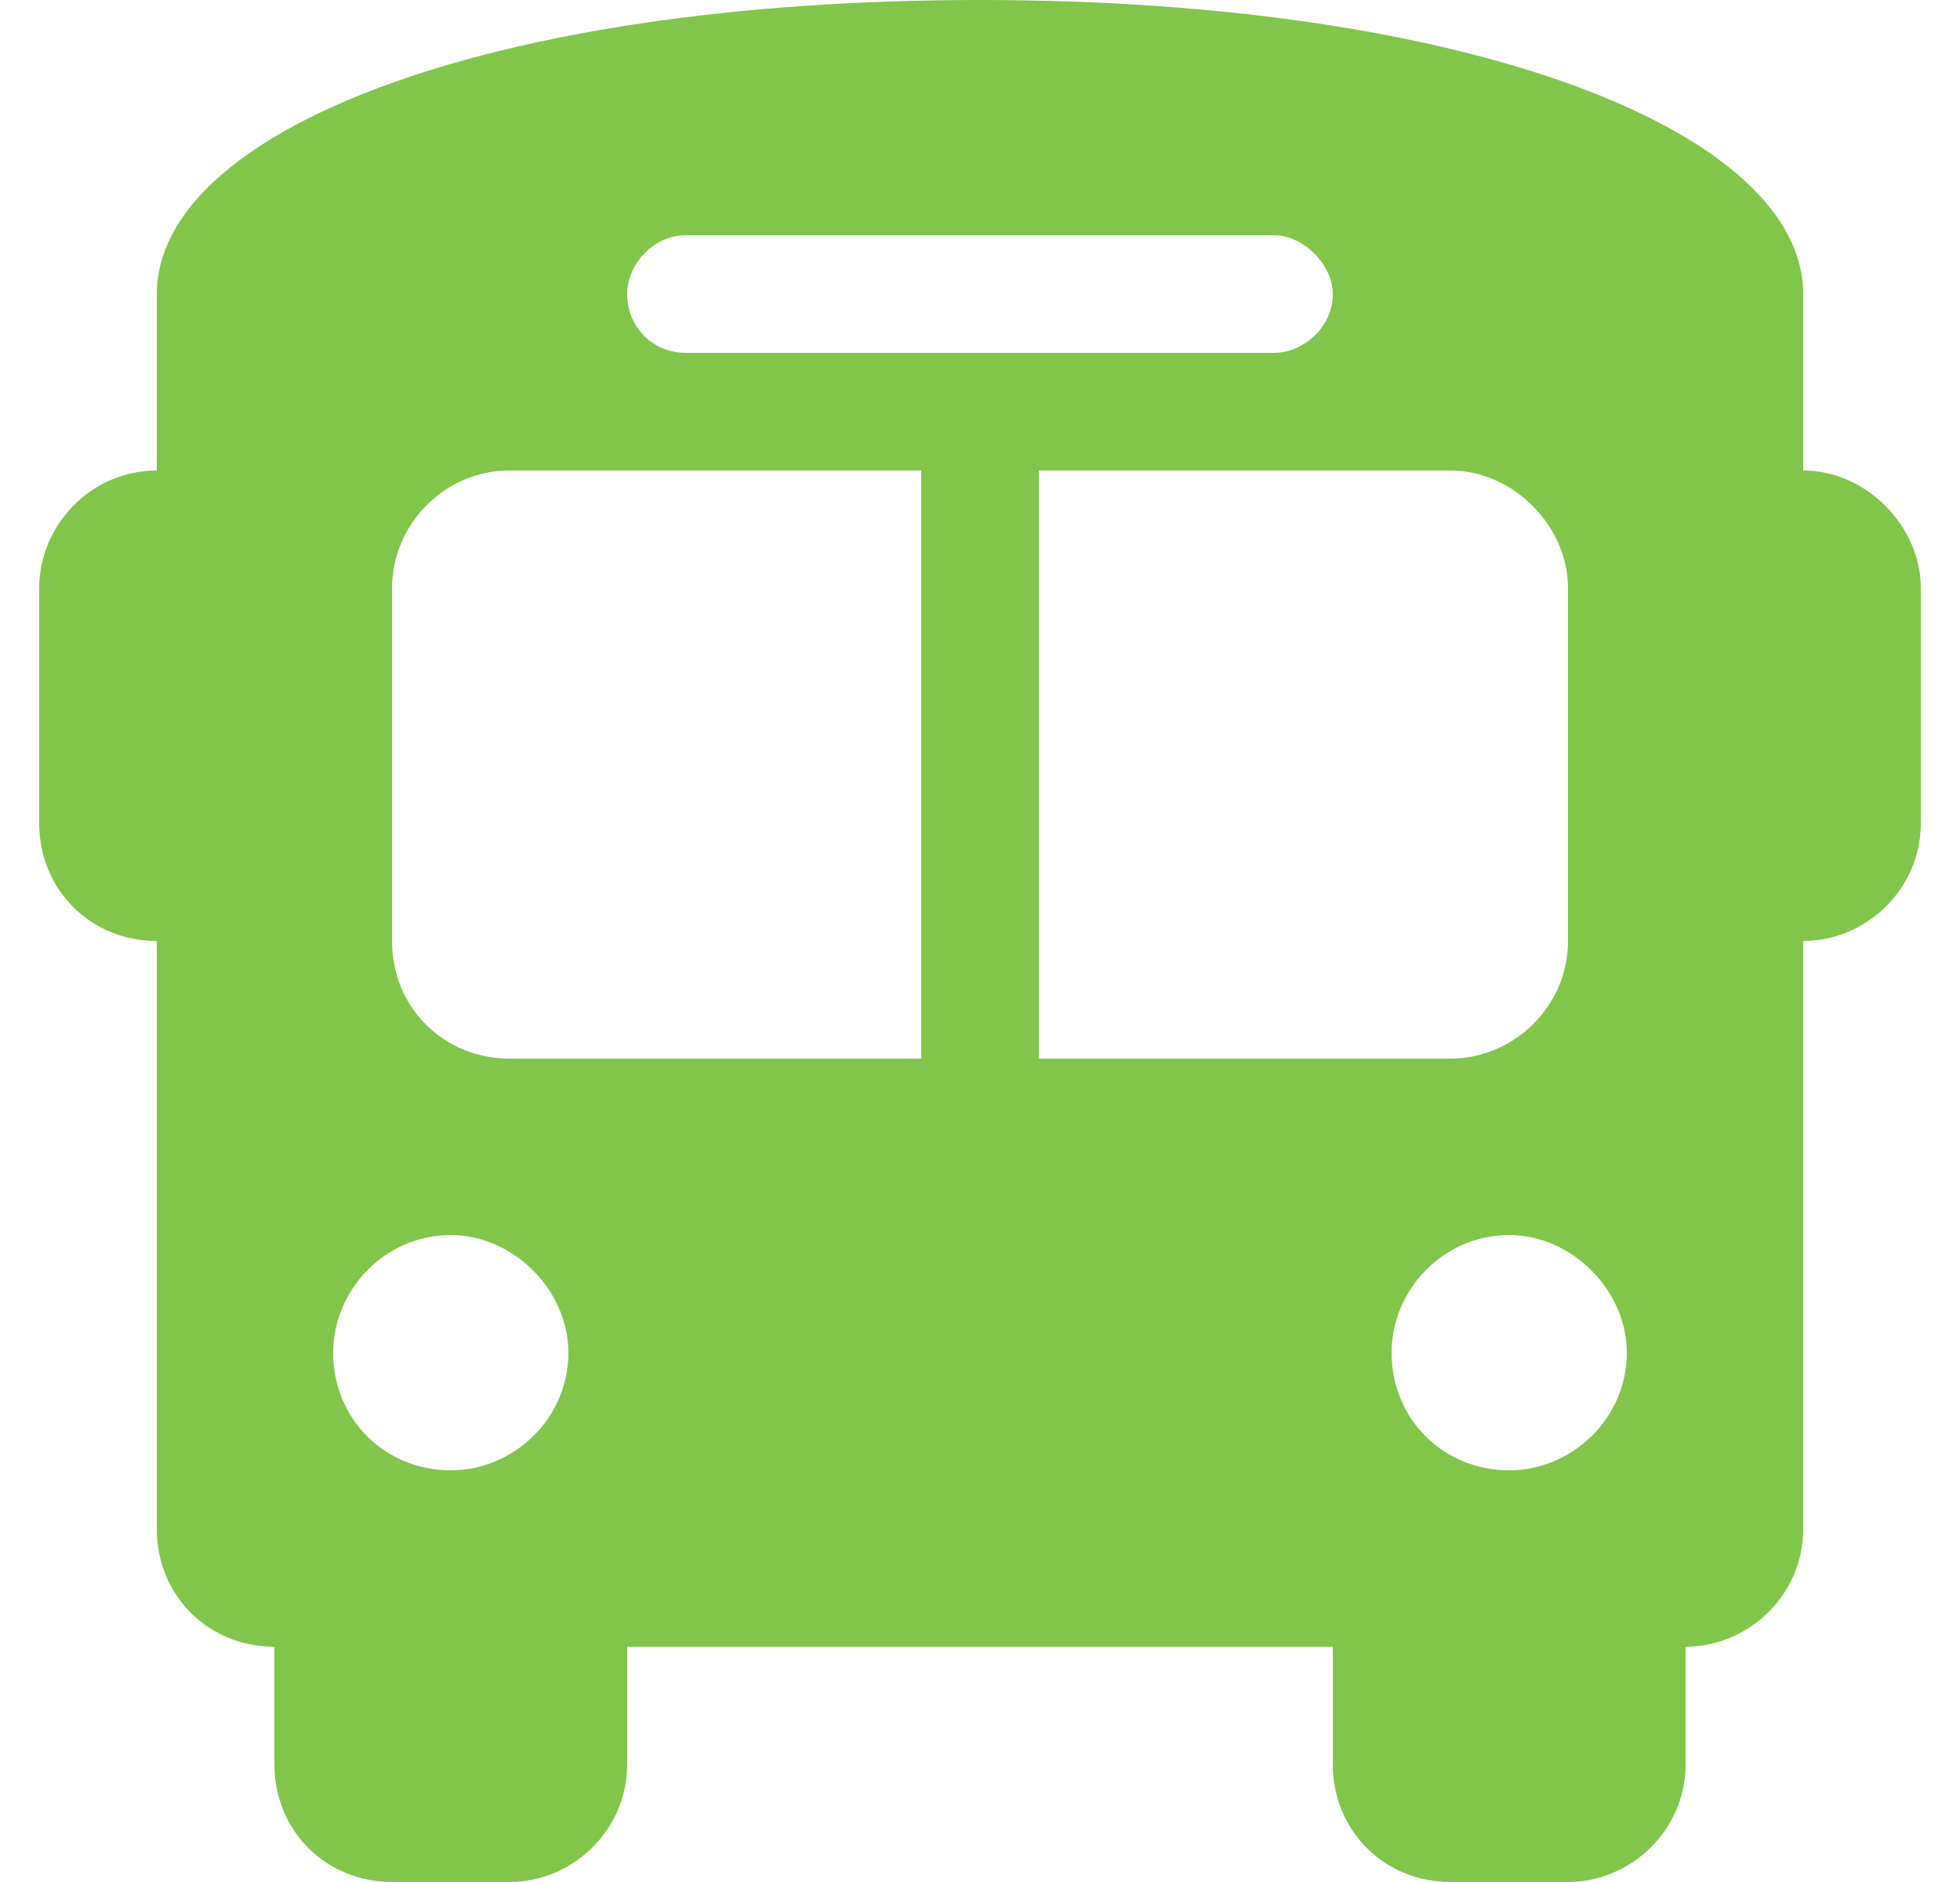 <svg width="25" height="24" viewBox="0 0 25 24" fill="none" xmlns="http://www.w3.org/2000/svg">
<path d="M12.5 0C18.781 0 23 1.688 23 3.75V6C23.797 6 24.5 6.703 24.5 7.5V10.5C24.5 11.344 23.797 12 23 12V19.5C23 20.344 22.297 21 21.5 21V22.5C21.5 23.344 20.797 24 20 24H18.5C17.656 24 17 23.344 17 22.5V21H8V22.5C8 23.344 7.297 24 6.5 24H5C4.156 24 3.5 23.344 3.5 22.5V21C2.656 21 2 20.344 2 19.5V12C1.156 12 0.5 11.344 0.5 10.5V7.5C0.5 6.703 1.156 6 2 6V3.75C2 1.688 6.172 0 12.5 0ZM5 12C5 12.844 5.656 13.5 6.5 13.5H11.75V6H6.5C5.656 6 5 6.703 5 7.5V12ZM13.25 13.5H18.5C19.297 13.5 20 12.844 20 12V7.5C20 6.703 19.297 6 18.5 6H13.25V13.5ZM5.75 18.75C6.547 18.75 7.25 18.094 7.25 17.25C7.25 16.453 6.547 15.75 5.75 15.75C4.906 15.75 4.25 16.453 4.25 17.25C4.25 18.094 4.906 18.75 5.75 18.75ZM19.25 18.75C20.047 18.75 20.75 18.094 20.75 17.25C20.75 16.453 20.047 15.75 19.25 15.75C18.406 15.75 17.75 16.453 17.75 17.25C17.75 18.094 18.406 18.75 19.25 18.75ZM16.25 3H8.75C8.328 3 8 3.375 8 3.75C8 4.172 8.328 4.5 8.75 4.5H16.25C16.625 4.5 17 4.172 17 3.75C17 3.375 16.625 3 16.25 3Z" fill="#81C64B"/>
</svg>
